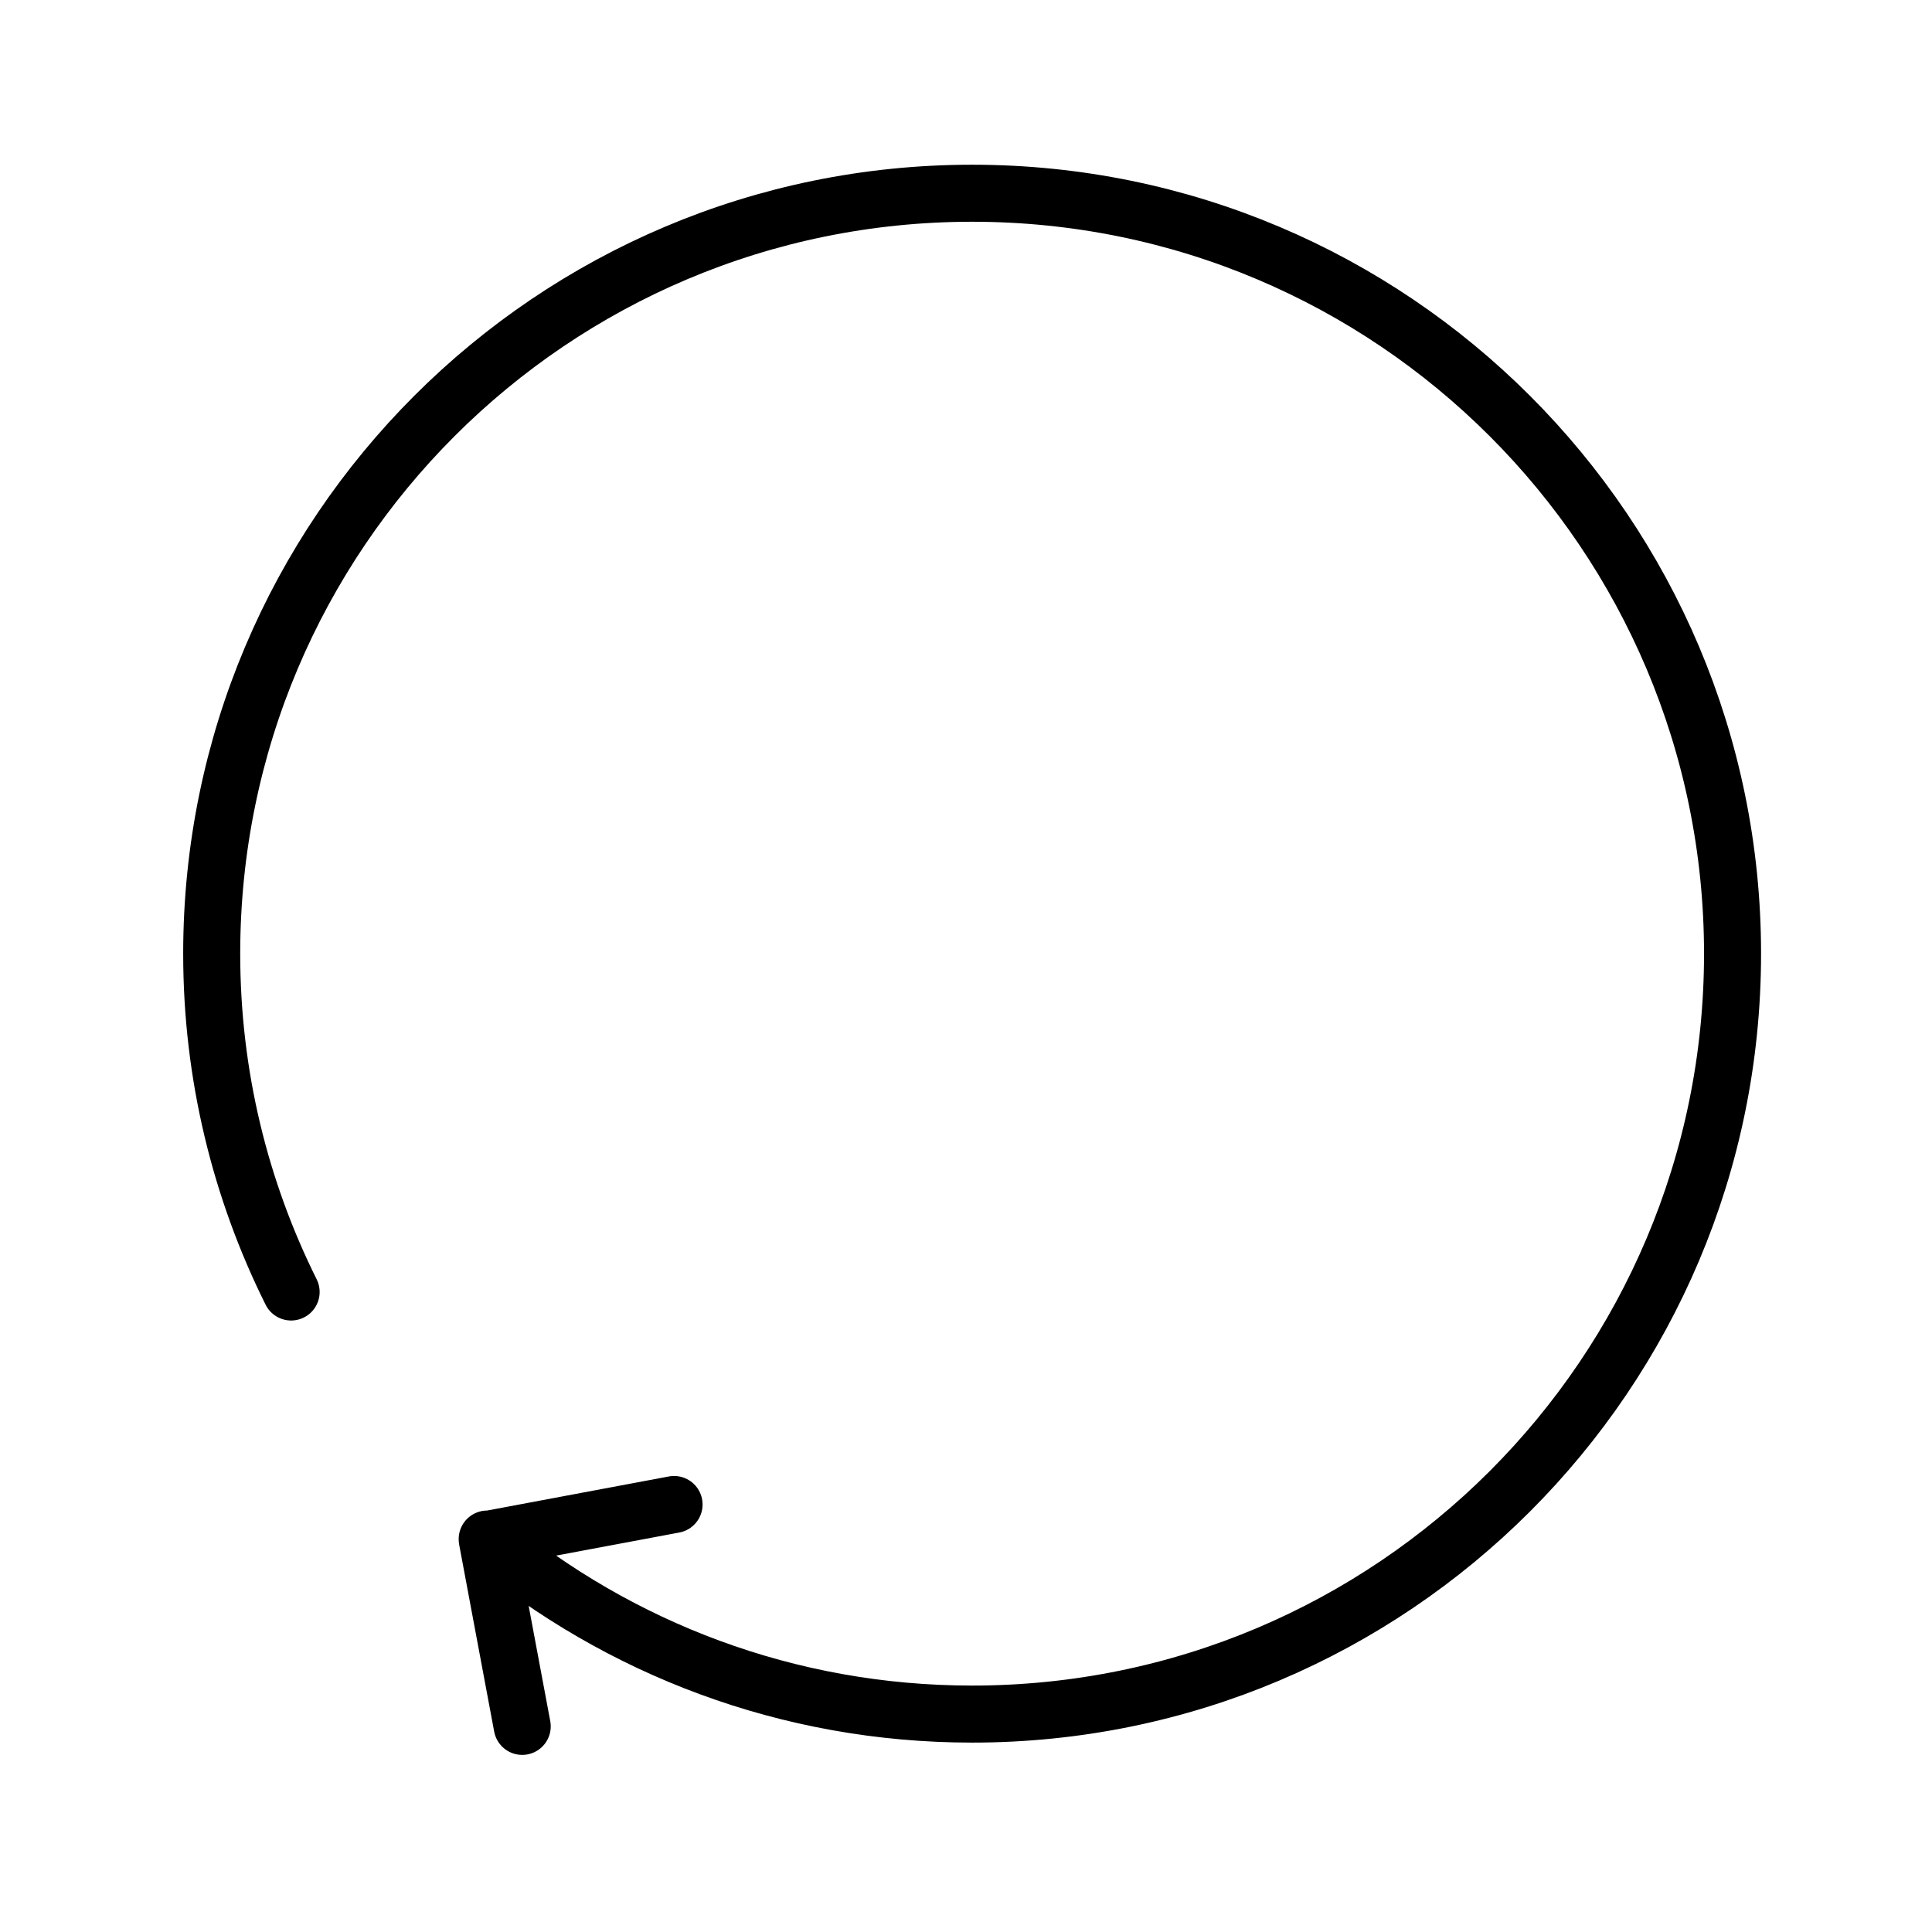 <?xml version="1.0" encoding="UTF-8"?>
<!-- The Best Svg Icon site in the world: iconSvg.co, Visit us! https://iconsvg.co -->
<svg width="800px" height="800px" version="1.1" viewBox="144 144 512 512" xmlns="http://www.w3.org/2000/svg">
 <path transform="matrix(5.038 0 0 5.038 148.09 148.09)" d="m24.816 80.146c6.923 5.745 15.808 9.207 25.508 9.207 22.092 0 40-17.909 40-40s-17.908-40-40-40c-22.092 0-40 17.909-40 40 0 6.396 1.509 12.436 4.178 17.797m20.143 11.178-9.828 1.843 1.841 9.829" fill="none" stroke="#000000" stroke-linecap="round" stroke-linejoin="round" stroke-miterlimit="10" stroke-width="3"/>
</svg>
